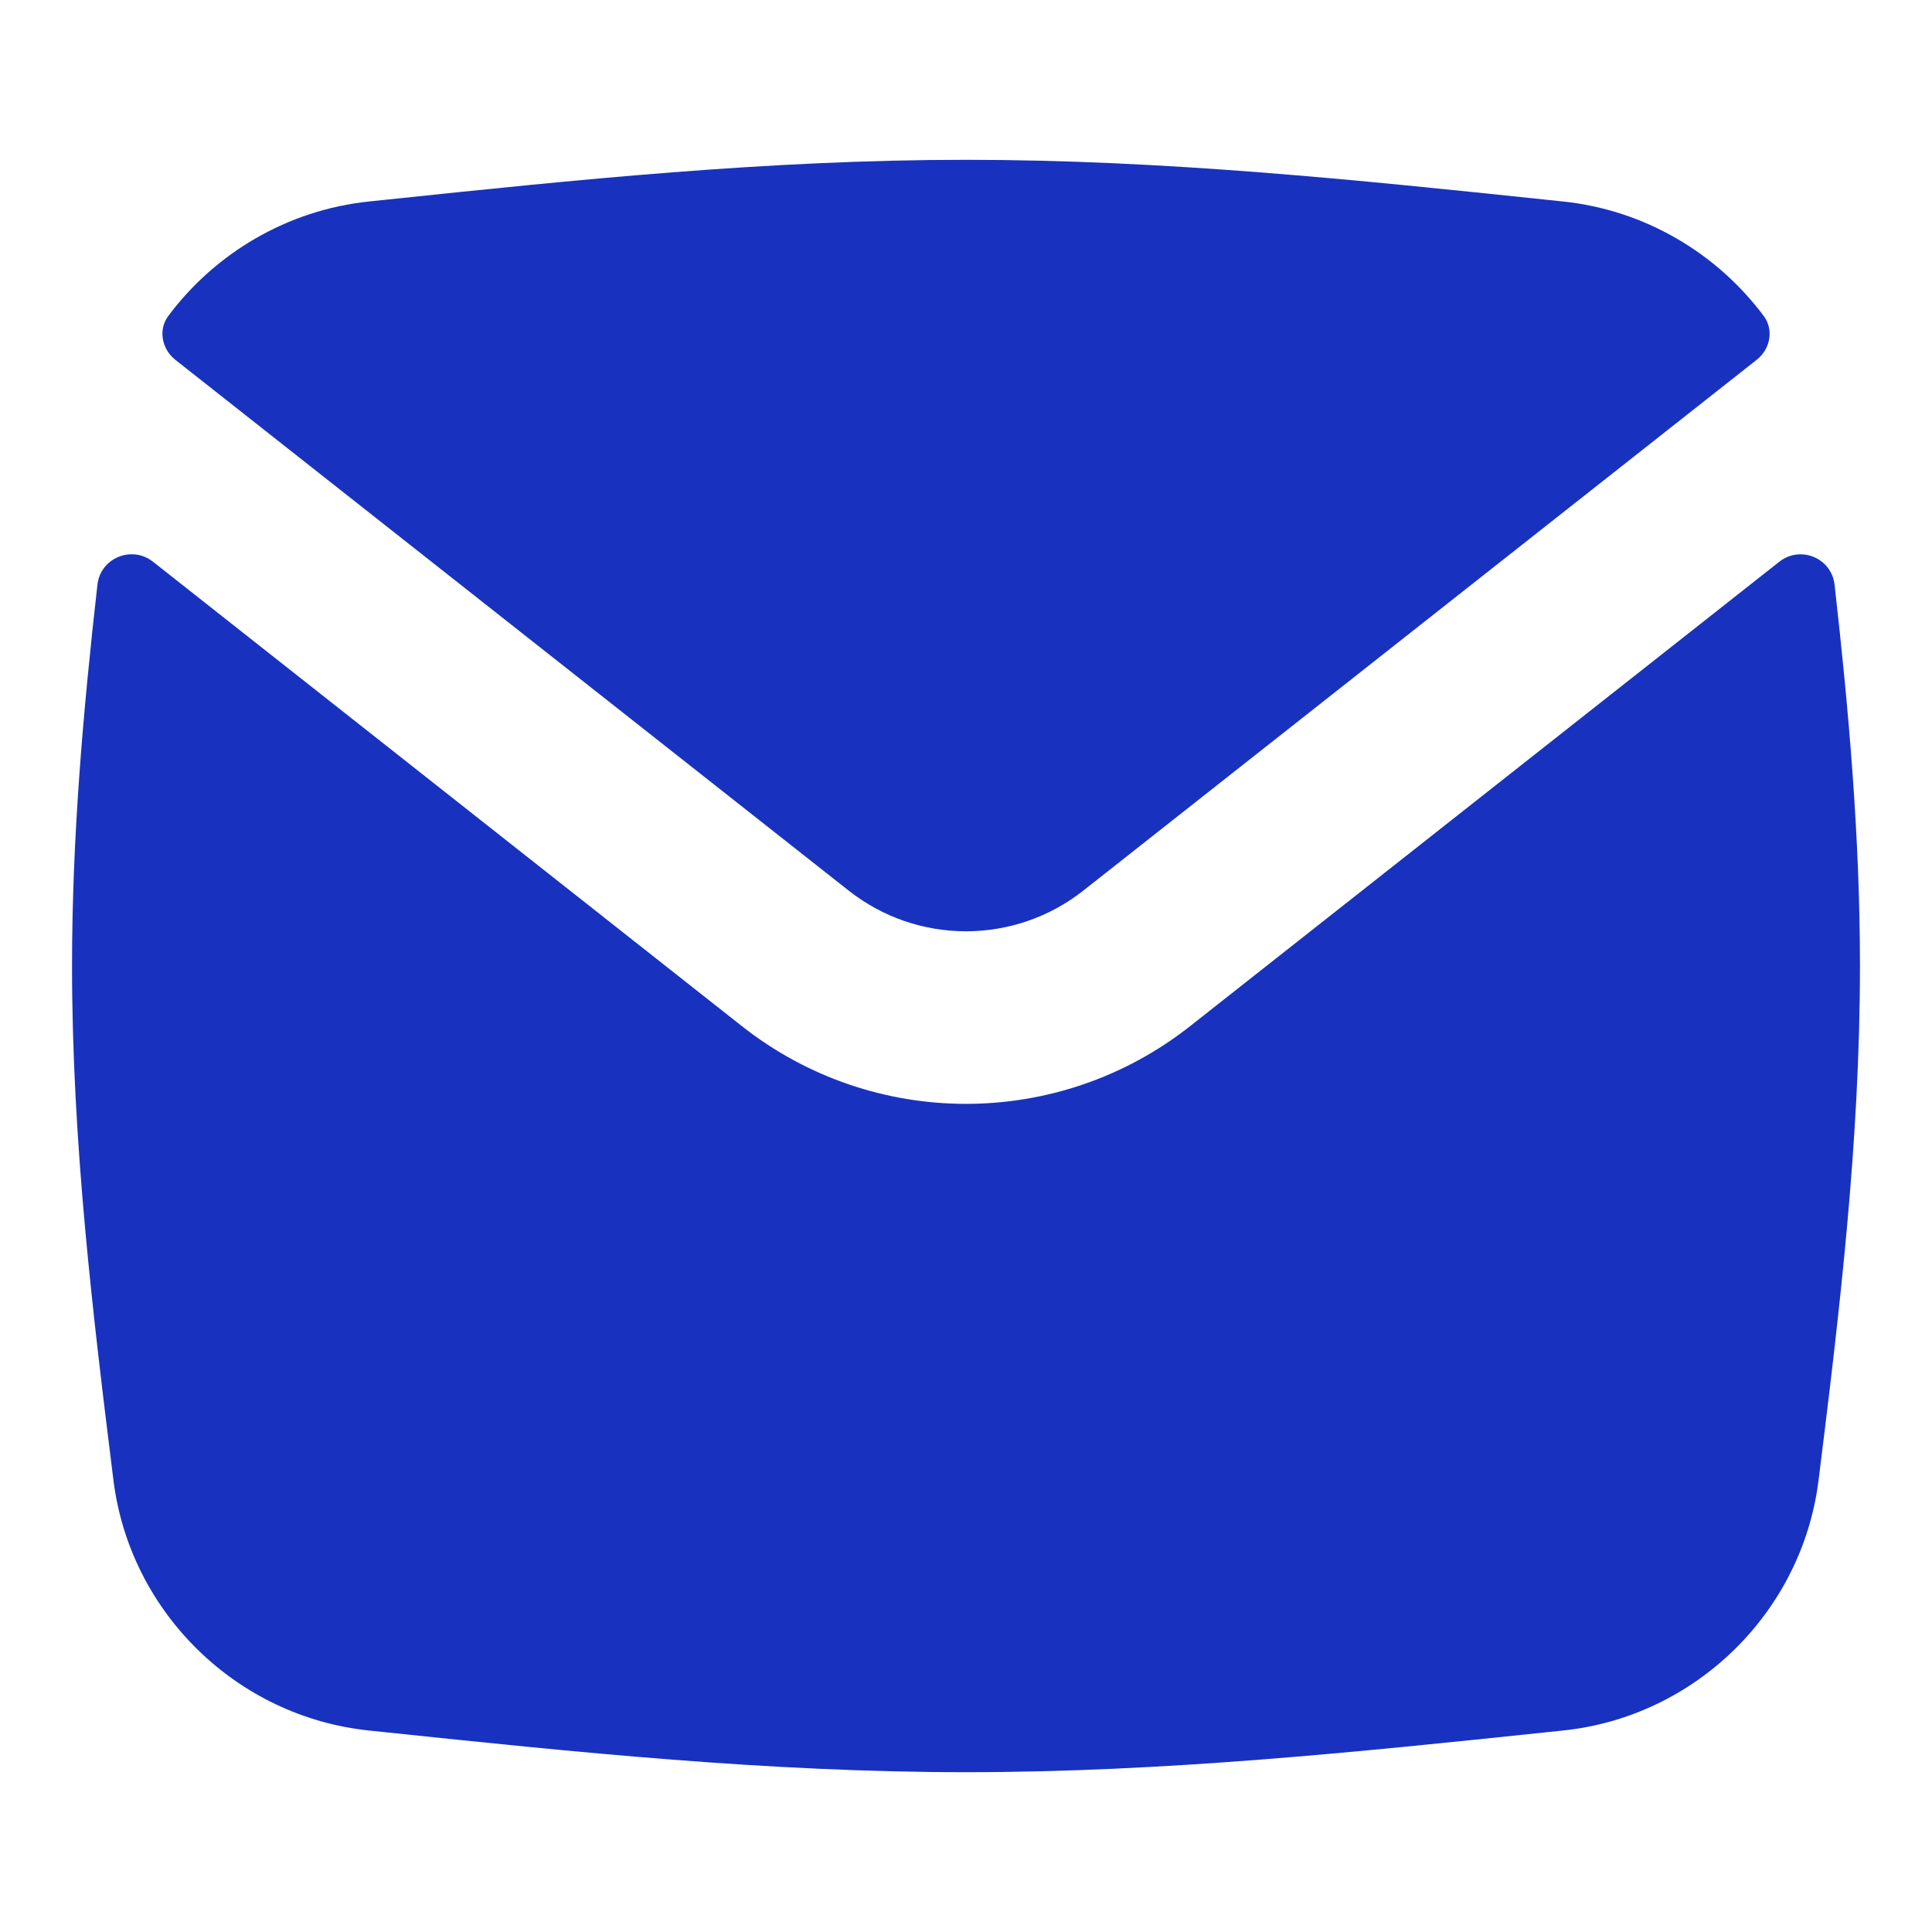 <svg width="14" height="14" viewBox="0 0 14 14" fill="none" xmlns="http://www.w3.org/2000/svg">
<path fill-rule="evenodd" clip-rule="evenodd" d="M2.674 12.54C1.714 12.44 0.941 11.683 0.822 10.726C0.672 9.522 0.522 8.276 0.522 7C0.522 6.061 0.604 5.139 0.706 4.237C0.728 4.043 0.954 3.95 1.108 4.07L5.375 7.435C6.328 8.187 7.672 8.187 8.625 7.435L12.893 4.071C13.046 3.95 13.272 4.043 13.294 4.237C13.396 5.139 13.478 6.061 13.478 7C13.478 8.276 13.328 9.522 13.178 10.726C13.059 11.683 12.286 12.44 11.326 12.54C11.281 12.545 11.237 12.549 11.192 12.554C9.838 12.696 8.436 12.842 7 12.842C5.564 12.842 4.162 12.696 2.808 12.554C2.763 12.549 2.719 12.545 2.674 12.54ZM12.78 2.289C12.855 2.389 12.829 2.529 12.73 2.607L7.851 6.453C7.352 6.847 6.648 6.847 6.149 6.453L1.27 2.607C1.172 2.529 1.145 2.389 1.22 2.289C1.56 1.834 2.082 1.522 2.674 1.46C2.719 1.455 2.763 1.451 2.808 1.446C4.162 1.304 5.564 1.158 7 1.158C8.436 1.158 9.838 1.304 11.192 1.446C11.237 1.451 11.281 1.455 11.326 1.46C11.918 1.522 12.44 1.834 12.78 2.289Z" fill="#1832BF"/>
</svg>
